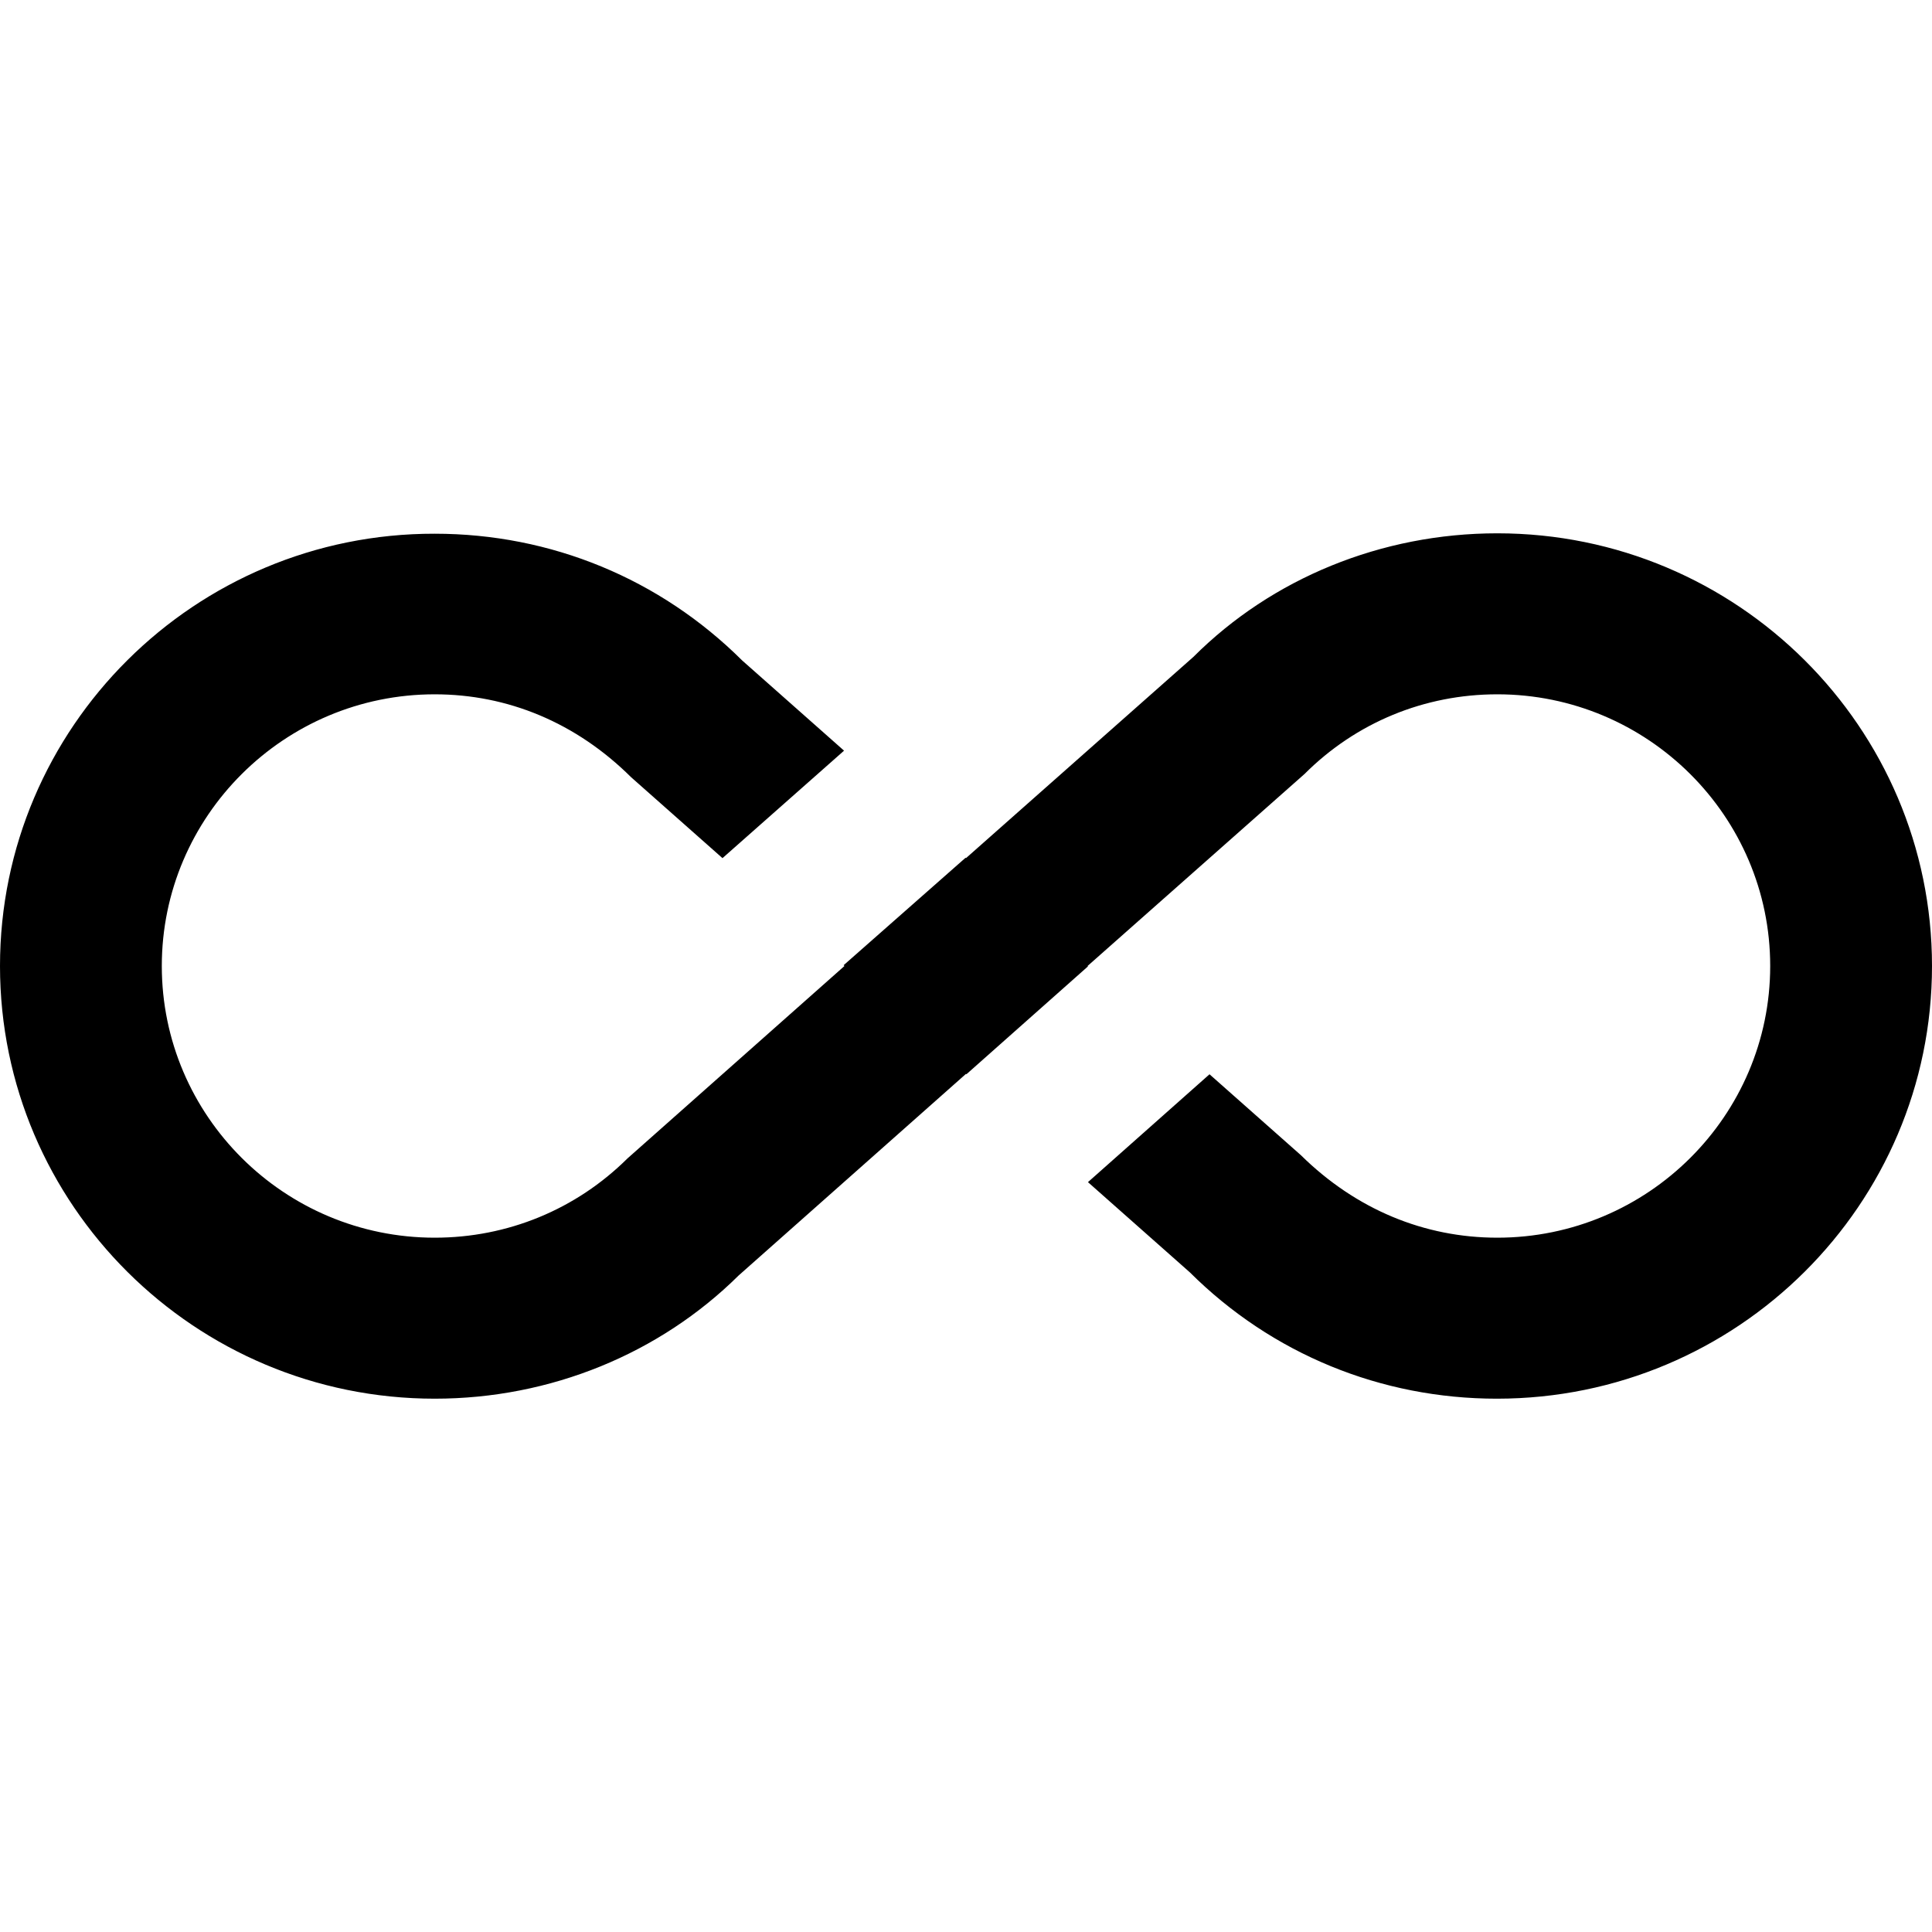 <?xml version="1.0"?>
<svg xmlns="http://www.w3.org/2000/svg" width="48" height="48" viewBox="0 0 48 48"><path d="M37.2 13.25c-2.88 0-5.6 1.12-7.55 3.07l-5.65 5-.01-.01-3.03 2.67.02.02-5.39 4.78c-1.28 1.27-2.98 1.97-4.79 1.97-3.74 0-6.78-3.03-6.78-6.75s3.04-6.75 6.78-6.75c1.81 0 3.51.7 4.88 2.06l2.27 2.01 3.02-2.67-2.53-2.24c-2.04-2.03-4.75-3.15-7.64-3.15C4.84 13.25 0 18.07 0 24s4.84 10.75 10.8 10.75c2.88 0 5.59-1.12 7.55-3.06L24 26.68l.01.01 3.02-2.68-.01-.01 5.39-4.77c1.28-1.28 2.98-1.98 4.79-1.98 3.74 0 6.78 3.03 6.78 6.75s-3.04 6.75-6.78 6.75c-1.81 0-3.51-.7-4.88-2.05l-2.27-2.01-3.02 2.68 2.53 2.24c2.04 2.03 4.75 3.14 7.63 3.14C43.16 34.75 48 29.93 48 24s-4.84-10.75-10.8-10.75z"/></svg>
